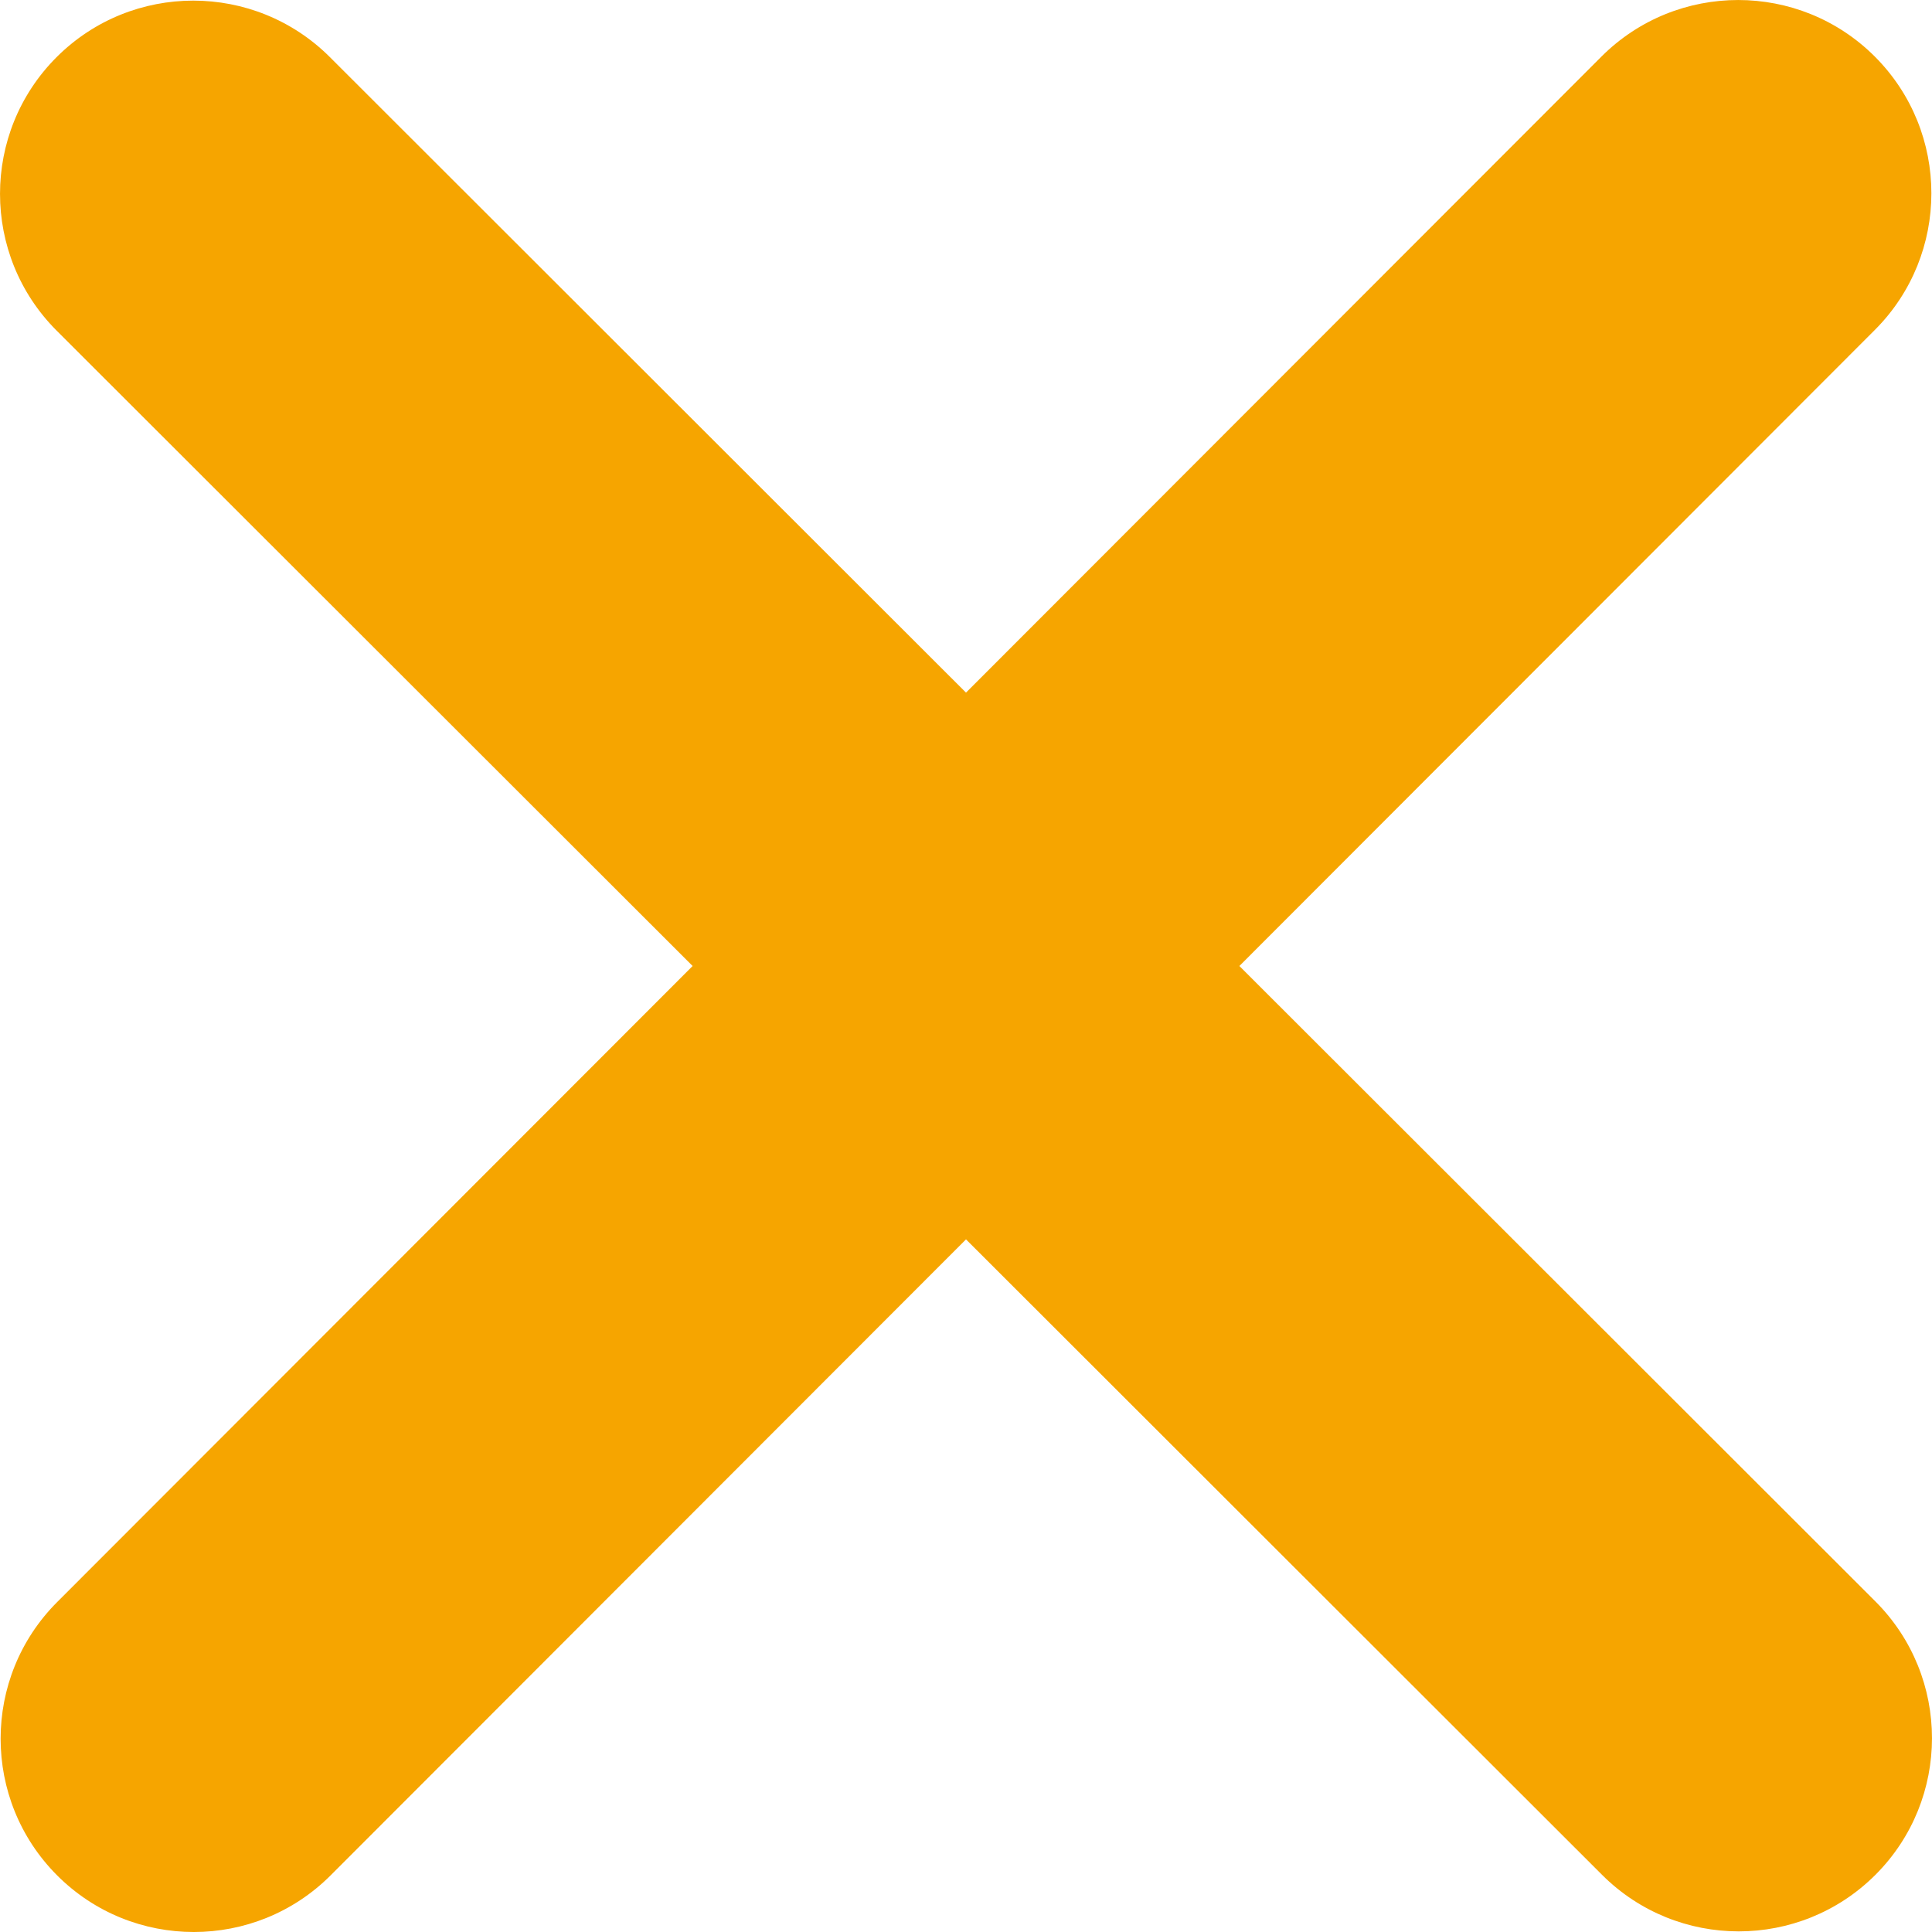 <svg xmlns="http://www.w3.org/2000/svg" id="uuid-26c2283e-16d5-4450-94ce-89a3fb13ed44" width="320" height="320" viewBox="0 0 320 320"><defs><style>.uuid-c59eeac0-725e-4528-9d06-86789ae08a15{fill:#f6a500;}</style></defs><path class="uuid-c59eeac0-725e-4528-9d06-86789ae08a15" d="m310.53,54.65c12.49-12.49,12.49-32.78,0-45.28-12.49-12.49-32.78-12.49-45.28,0l-105.25,105.35L54.65,9.47C42.16-3.02,21.86-3.02,9.37,9.47c-12.49,12.49-12.49,32.78,0,45.28l105.35,105.25L9.47,265.35c-12.49,12.49-12.49,32.78,0,45.28s32.78,12.49,45.28,0l105.25-105.35,105.35,105.25c12.49,12.49,32.78,12.49,45.28,0,12.49-12.49,12.49-32.78,0-45.28l-105.35-105.25,105.25-105.35Z"></path></svg>